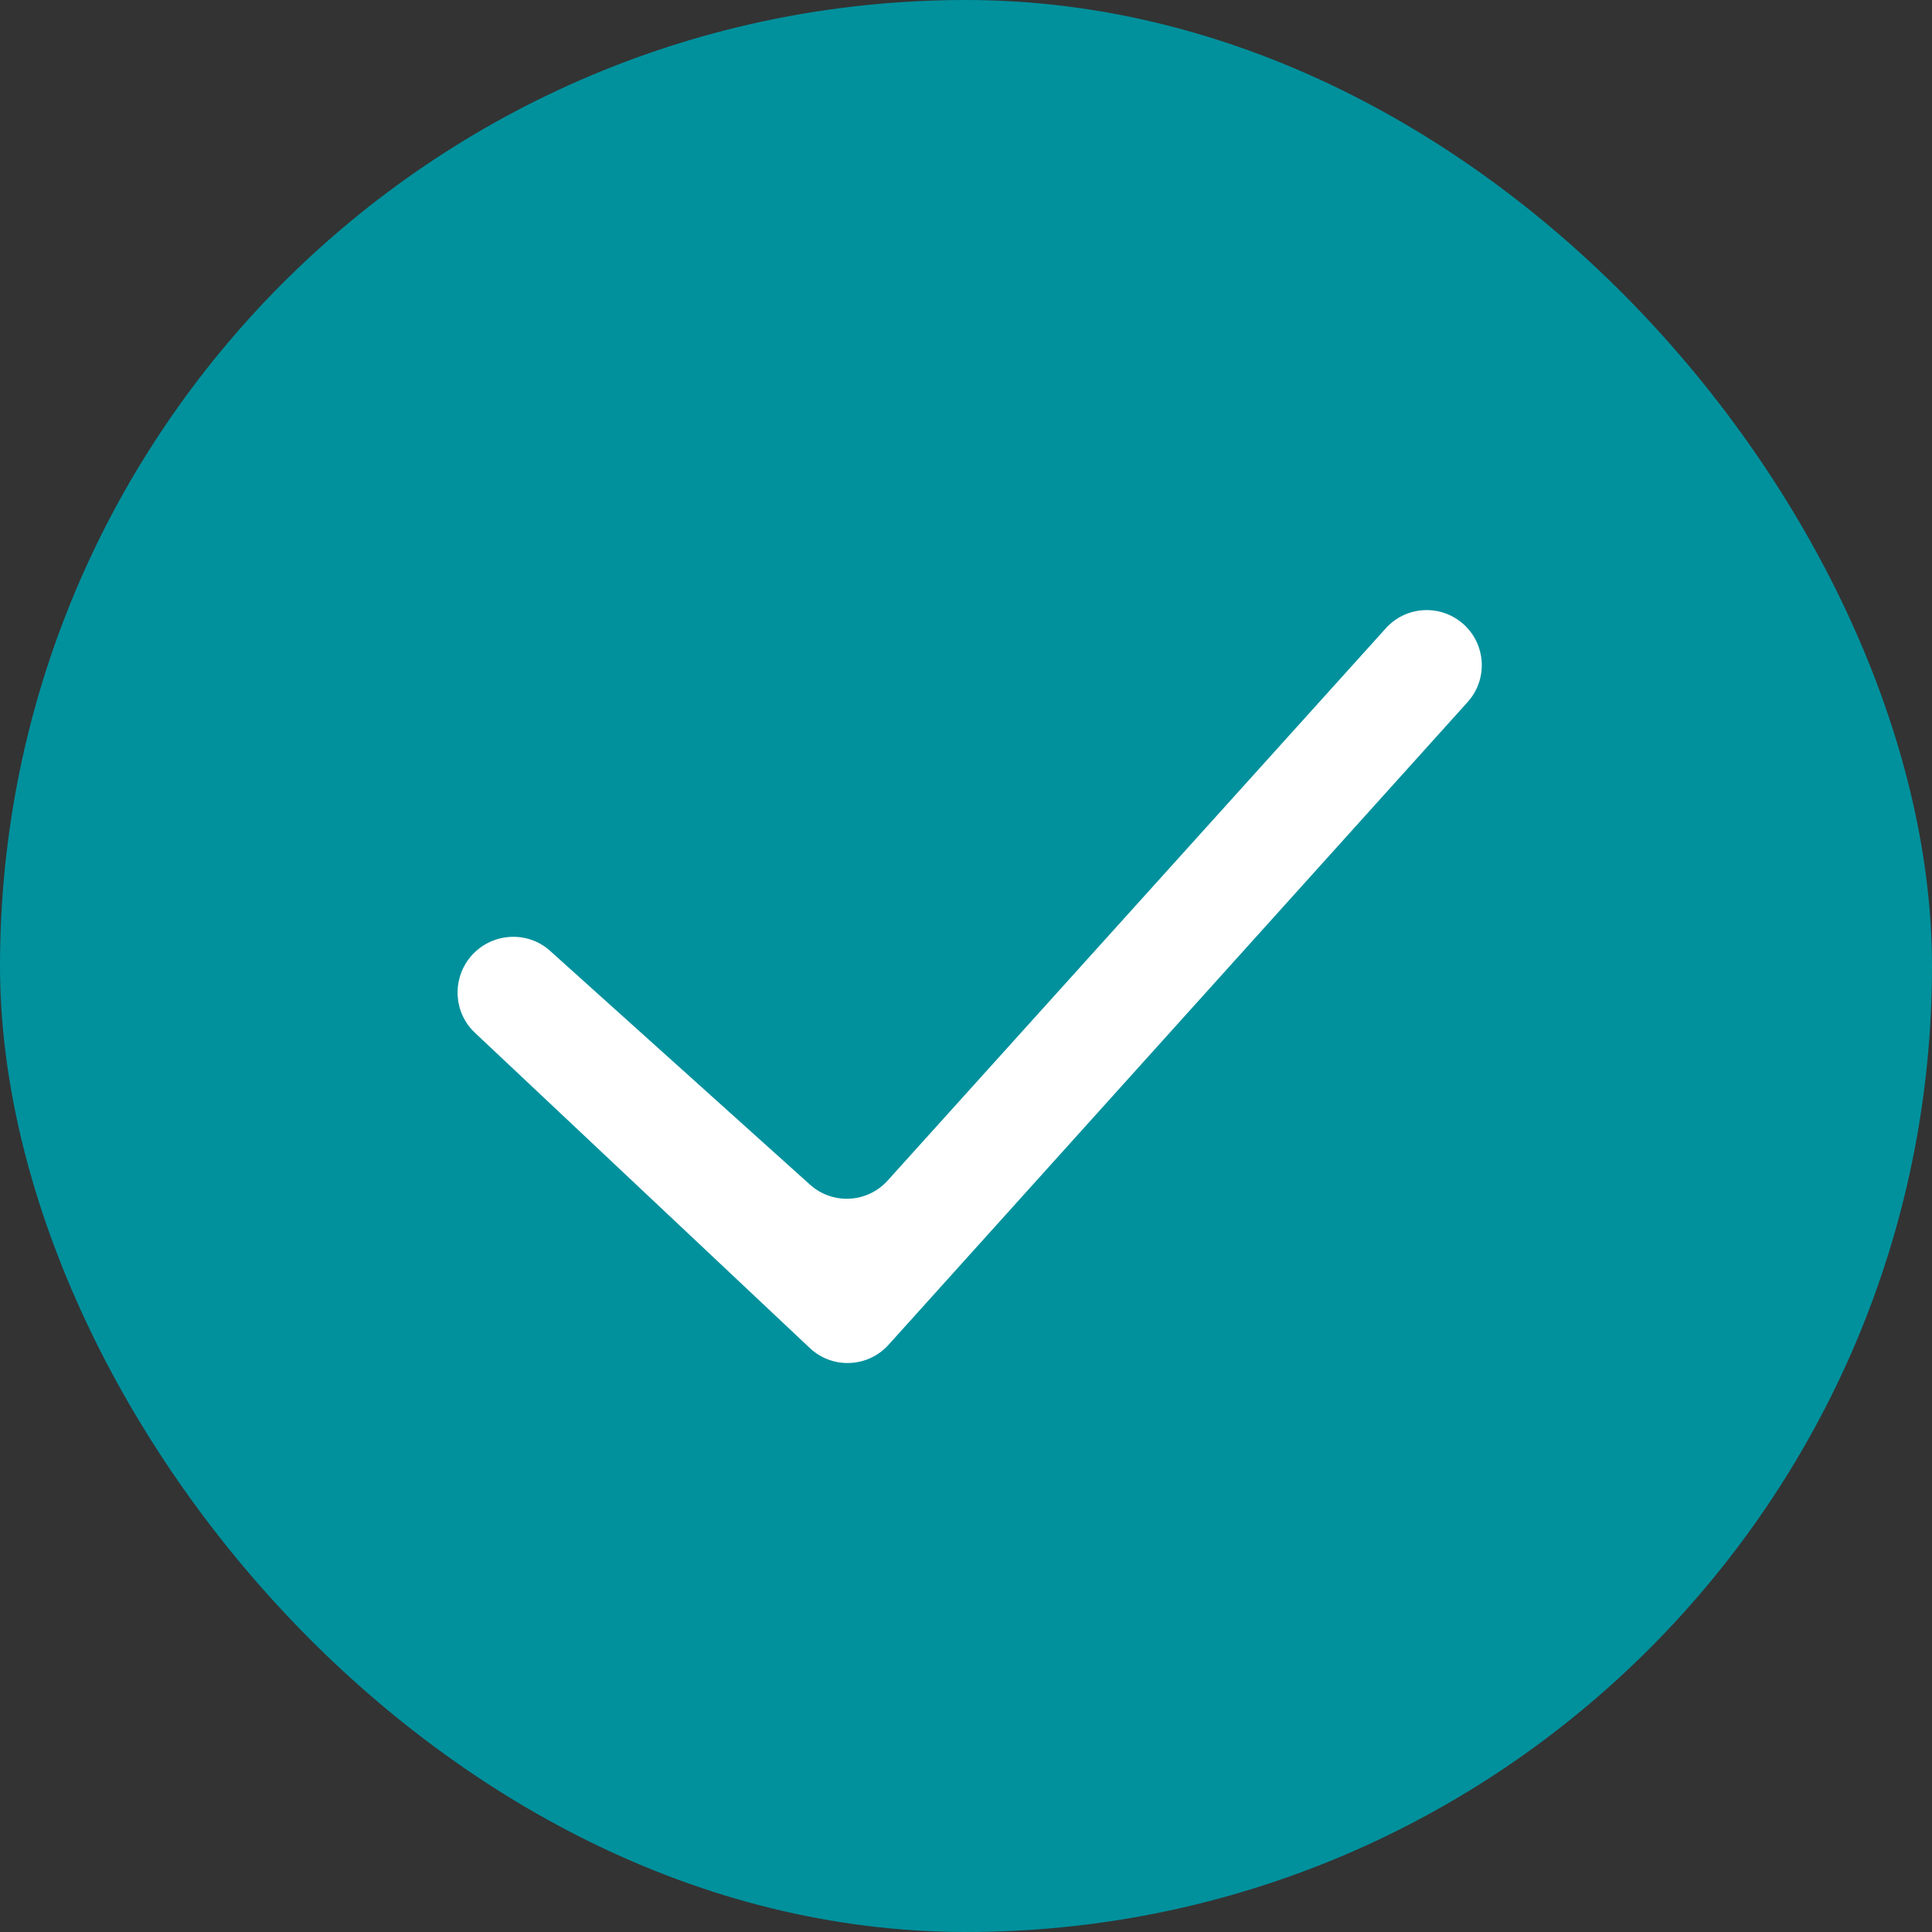 <svg width="38" height="38" viewBox="0 0 38 38" fill="none" xmlns="http://www.w3.org/2000/svg">
<rect x="0" y="0" width="38" height="38" fill="#333333" stroke="none"/>
<rect width="38" height="38" rx="19" fill="#00919D"/>
<path fill-rule="evenodd" clip-rule="evenodd" d="M28.775 12.268C29.23 12.666 29.271 13.36 28.866 13.809L17.476 26.451C17.069 26.902 16.371 26.931 15.929 26.515L9.338 20.31C8.927 19.923 8.887 19.278 9.24 18.837C9.629 18.351 10.354 18.284 10.817 18.7L15.931 23.3C16.375 23.7 17.059 23.664 17.459 23.22L27.257 12.358C27.653 11.918 28.329 11.878 28.775 12.268Z" fill="white"/>
</svg>
